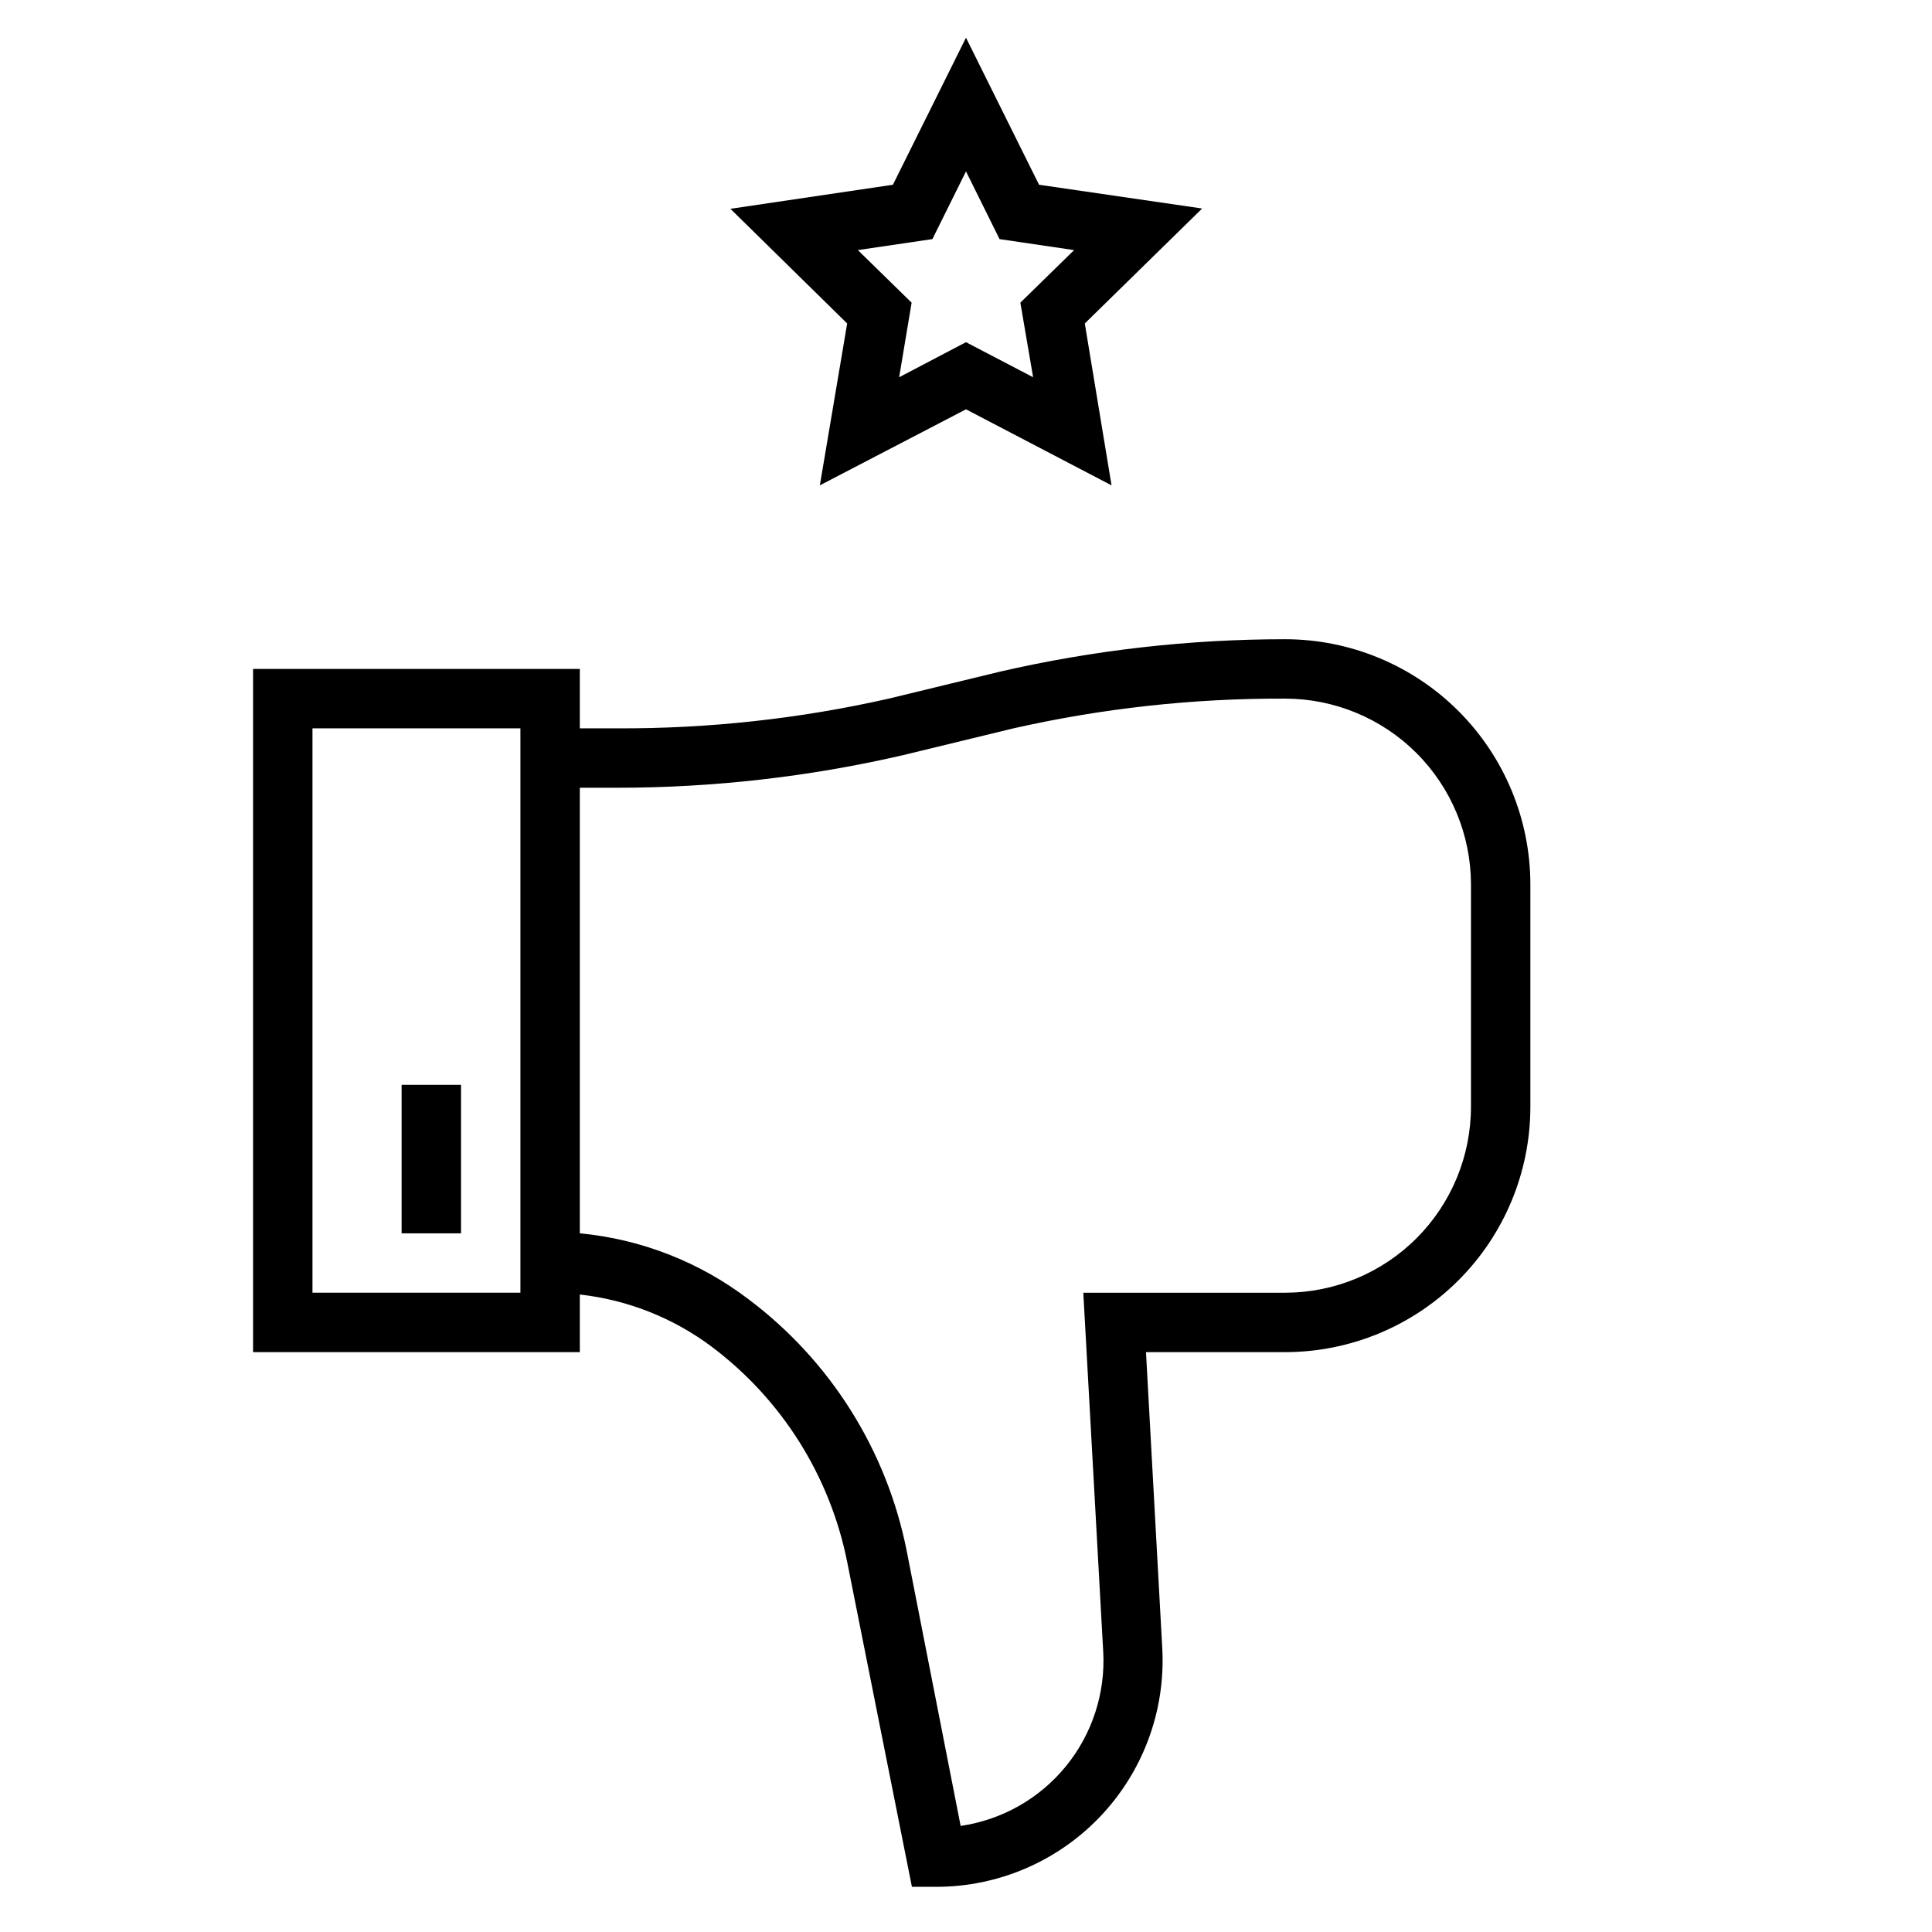 <?xml version="1.0" encoding="UTF-8"?>
<!-- Uploaded to: SVG Repo, www.svgrepo.com, Generator: SVG Repo Mixer Tools -->
<svg fill="#000000" width="800px" height="800px" version="1.1" viewBox="144 144 512 512" xmlns="http://www.w3.org/2000/svg">
 <g>
  <path d="m297.66 487.06c12.641 1.41 24.68 6.168 34.871 13.777 18.609 13.945 31.418 34.27 35.977 57.07l17.16 86.121h6.453c16.43 0 32.137-6.738 43.461-18.641 11.32-11.902 17.266-27.93 16.445-44.336l-4.328-78.719h36.918c17.219-0.023 33.727-6.871 45.902-19.047 12.172-12.176 19.023-28.68 19.043-45.898v-59.039c-0.02-17.219-6.871-33.727-19.043-45.902-12.176-12.172-28.684-19.023-45.902-19.043-25.434-0.004-50.785 2.875-75.57 8.582l-29.52 7.16c-23.637 5.34-47.801 7.981-72.027 7.875h-9.84v-15.746h-86.594v181.06h86.594zm9.84-134.3c25.434 0.004 50.785-2.875 75.57-8.578l29.52-7.164c23.637-5.34 47.801-7.981 72.027-7.875 13.043 0.023 25.547 5.215 34.77 14.434 9.223 9.223 14.41 21.727 14.434 34.77v58.961c0 13.055-5.184 25.578-14.406 34.816-9.227 9.238-21.738 14.441-34.797 14.461h-53.531l5.273 95.016h0.004c0.629 11.043-2.902 21.918-9.898 30.488-6.992 8.566-16.941 14.203-27.887 15.801l-14.328-73.055c-5.309-26.566-20.219-50.246-41.879-66.516-12.98-9.887-28.469-15.941-44.711-17.477v-118.08zm-25.586 133.82h-55.105v-149.57h55.105z"/>
  <path d="m250.43 431.49h15.742v39.359h-15.742z"/>
  <path d="m419.36 192.96-19.363-38.969-19.367 38.969-43.059 6.375 30.938 30.387-7.242 42.902 38.73-20.152 38.574 20.152-7.086-42.902 31.094-30.465zm-1.574 51.012-17.789-9.289-17.711 9.289 3.305-19.758-14.25-13.938 19.758-2.914 8.898-17.945 8.895 17.949 19.758 2.914-14.246 13.93z"/>
 </g>
</svg>